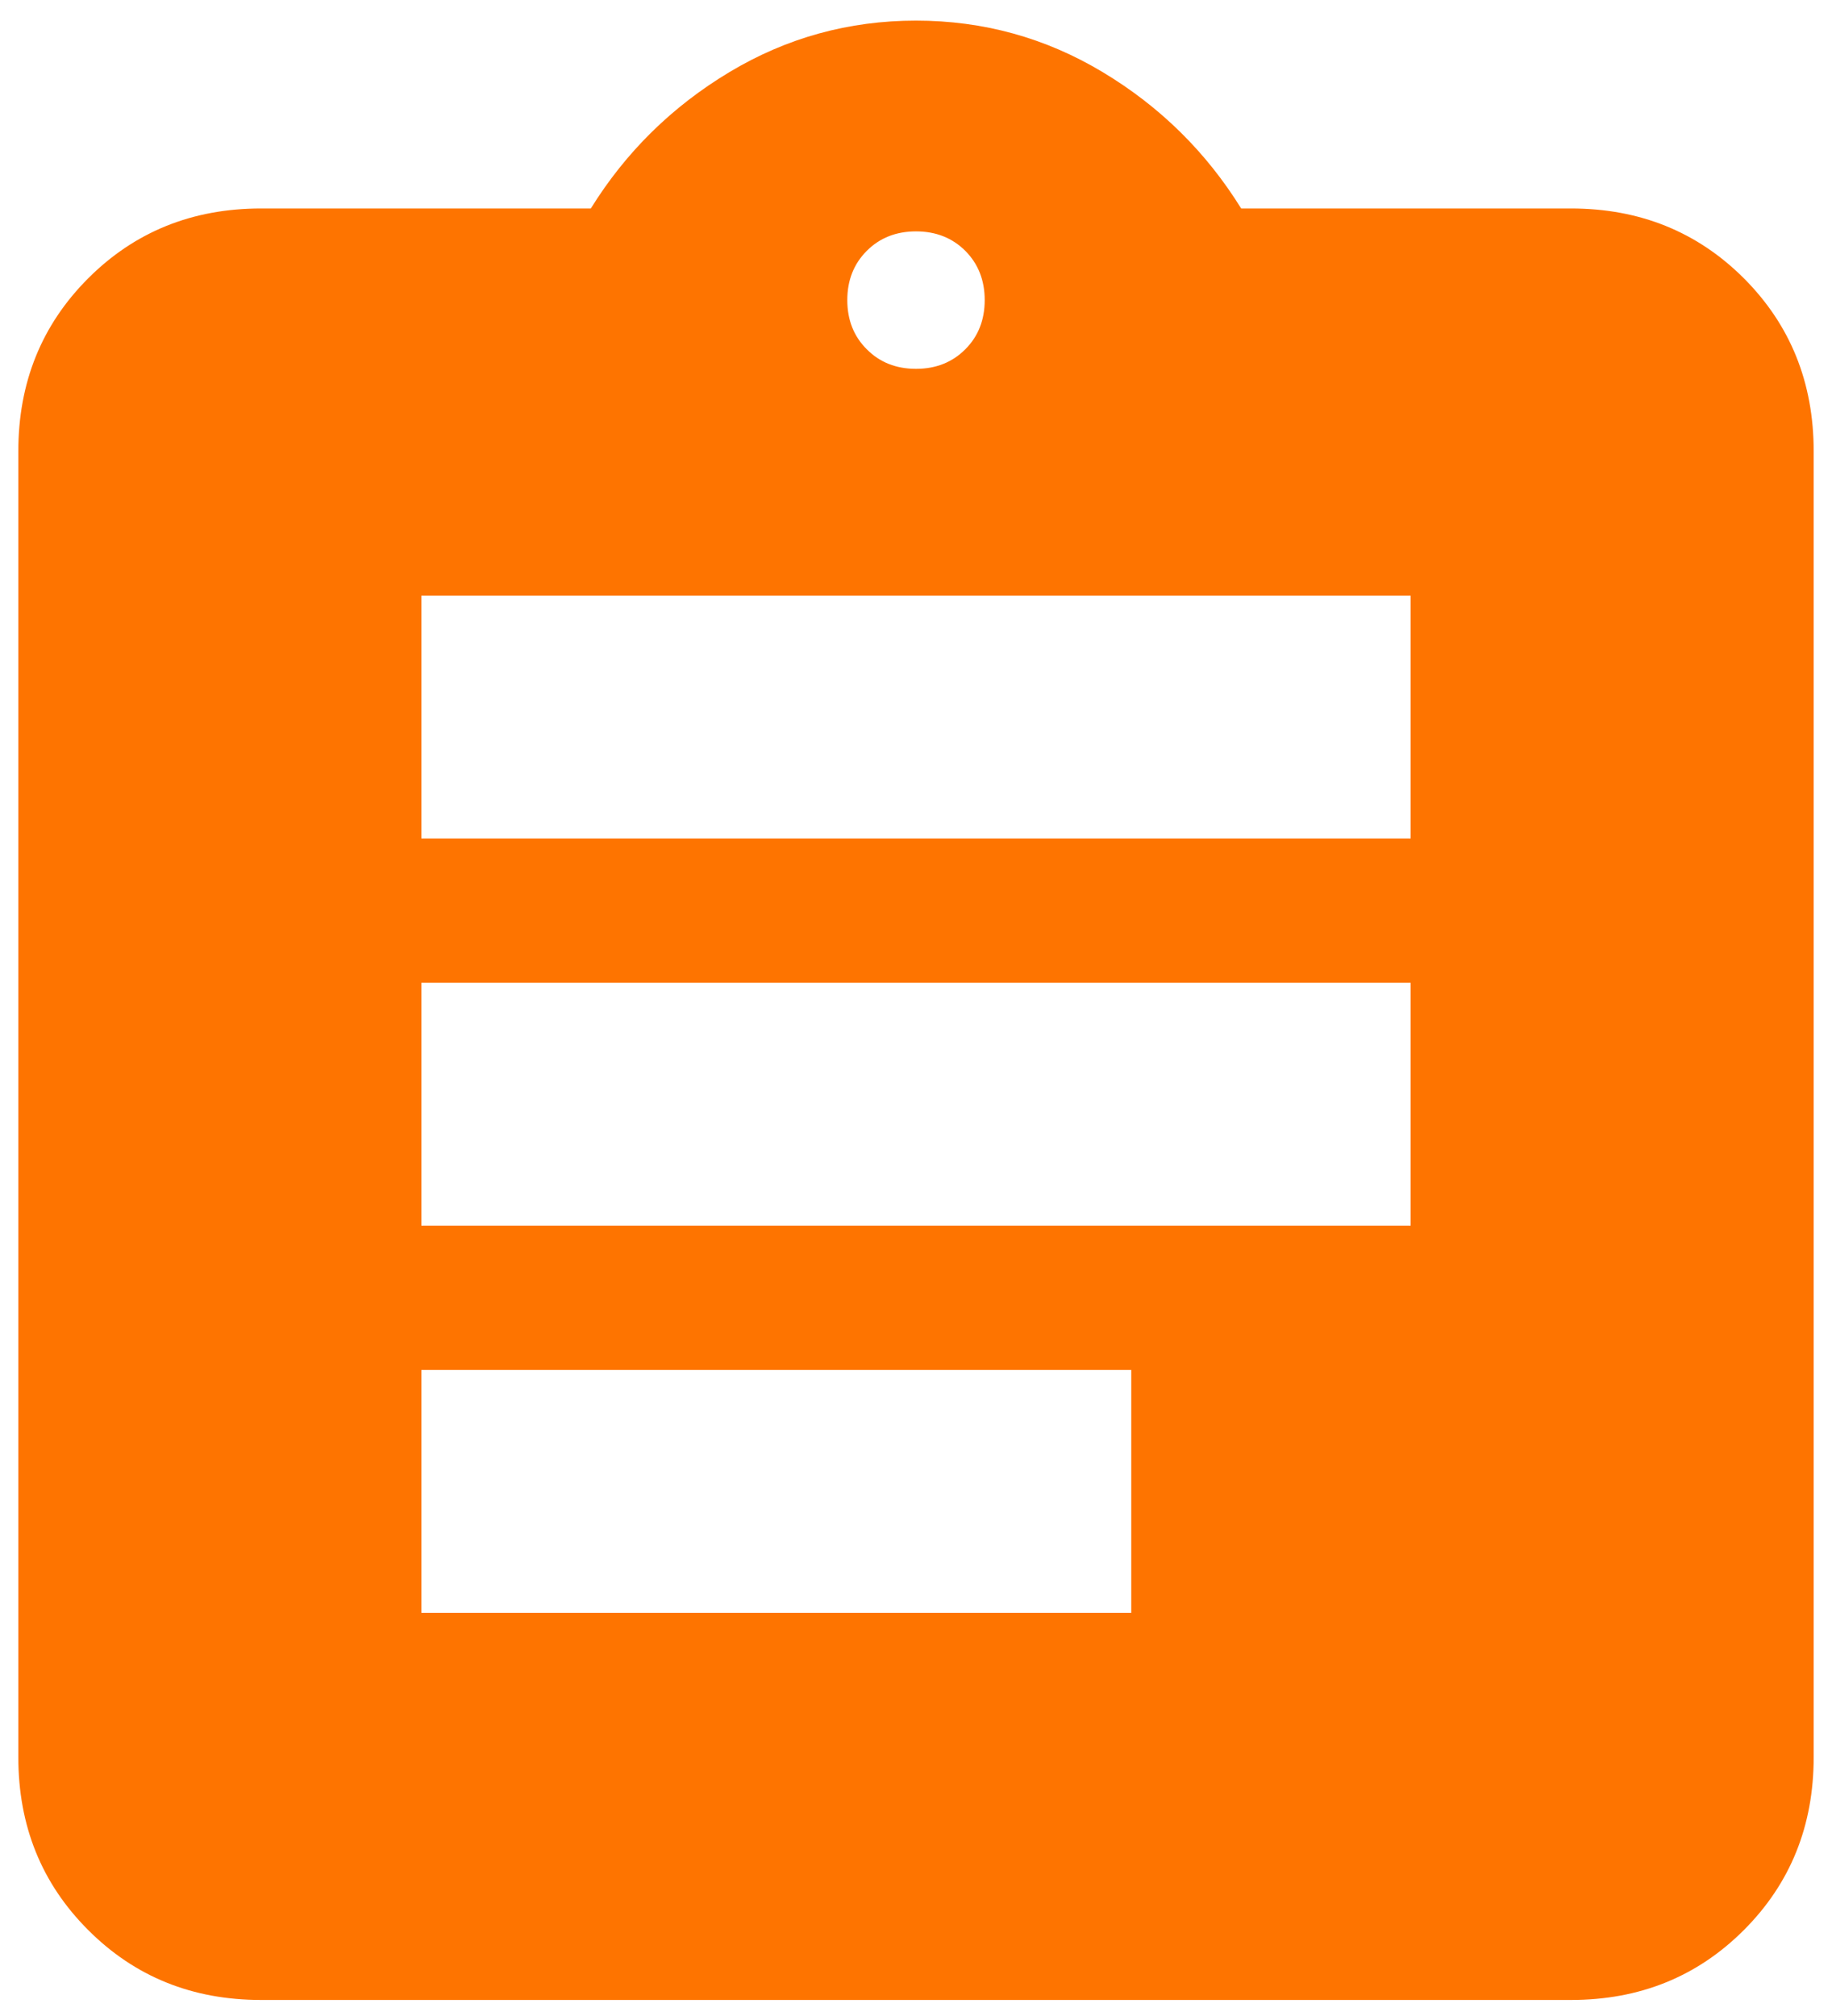 <svg width="20" height="22" viewBox="0 0 20 22" fill="none" xmlns="http://www.w3.org/2000/svg">
<path d="M2.85 21.825C2.1 21.825 1.471 21.571 0.963 21.062C0.454 20.554 0.2 19.925 0.2 19.175V4.925C0.2 4.175 0.454 3.546 0.963 3.037C1.471 2.529 2.1 2.275 2.85 2.275H6.45C6.833 1.658 7.338 1.162 7.963 0.787C8.588 0.412 9.267 0.225 10 0.225C10.733 0.225 11.413 0.412 12.038 0.787C12.663 1.162 13.167 1.658 13.55 2.275H17.15C17.9 2.275 18.529 2.529 19.038 3.037C19.546 3.546 19.8 4.175 19.8 4.925V19.175C19.8 19.925 19.546 20.554 19.038 21.062C18.529 21.571 17.9 21.825 17.15 21.825H2.85ZM4.6 17.6H12.35V14.95H4.6V17.6ZM4.6 13.375H15.4V10.725H4.6V13.375ZM4.6 9.15H15.4V6.5H4.6V9.15ZM10 4.025C10.217 4.025 10.396 3.954 10.538 3.812C10.679 3.671 10.75 3.492 10.75 3.275C10.75 3.058 10.679 2.879 10.538 2.737C10.396 2.596 10.217 2.525 10 2.525C9.783 2.525 9.604 2.596 9.463 2.737C9.321 2.879 9.25 3.058 9.25 3.275C9.25 3.492 9.321 3.671 9.463 3.812C9.604 3.954 9.783 4.025 10 4.025Z" fill="#FE7400"/>
</svg>
